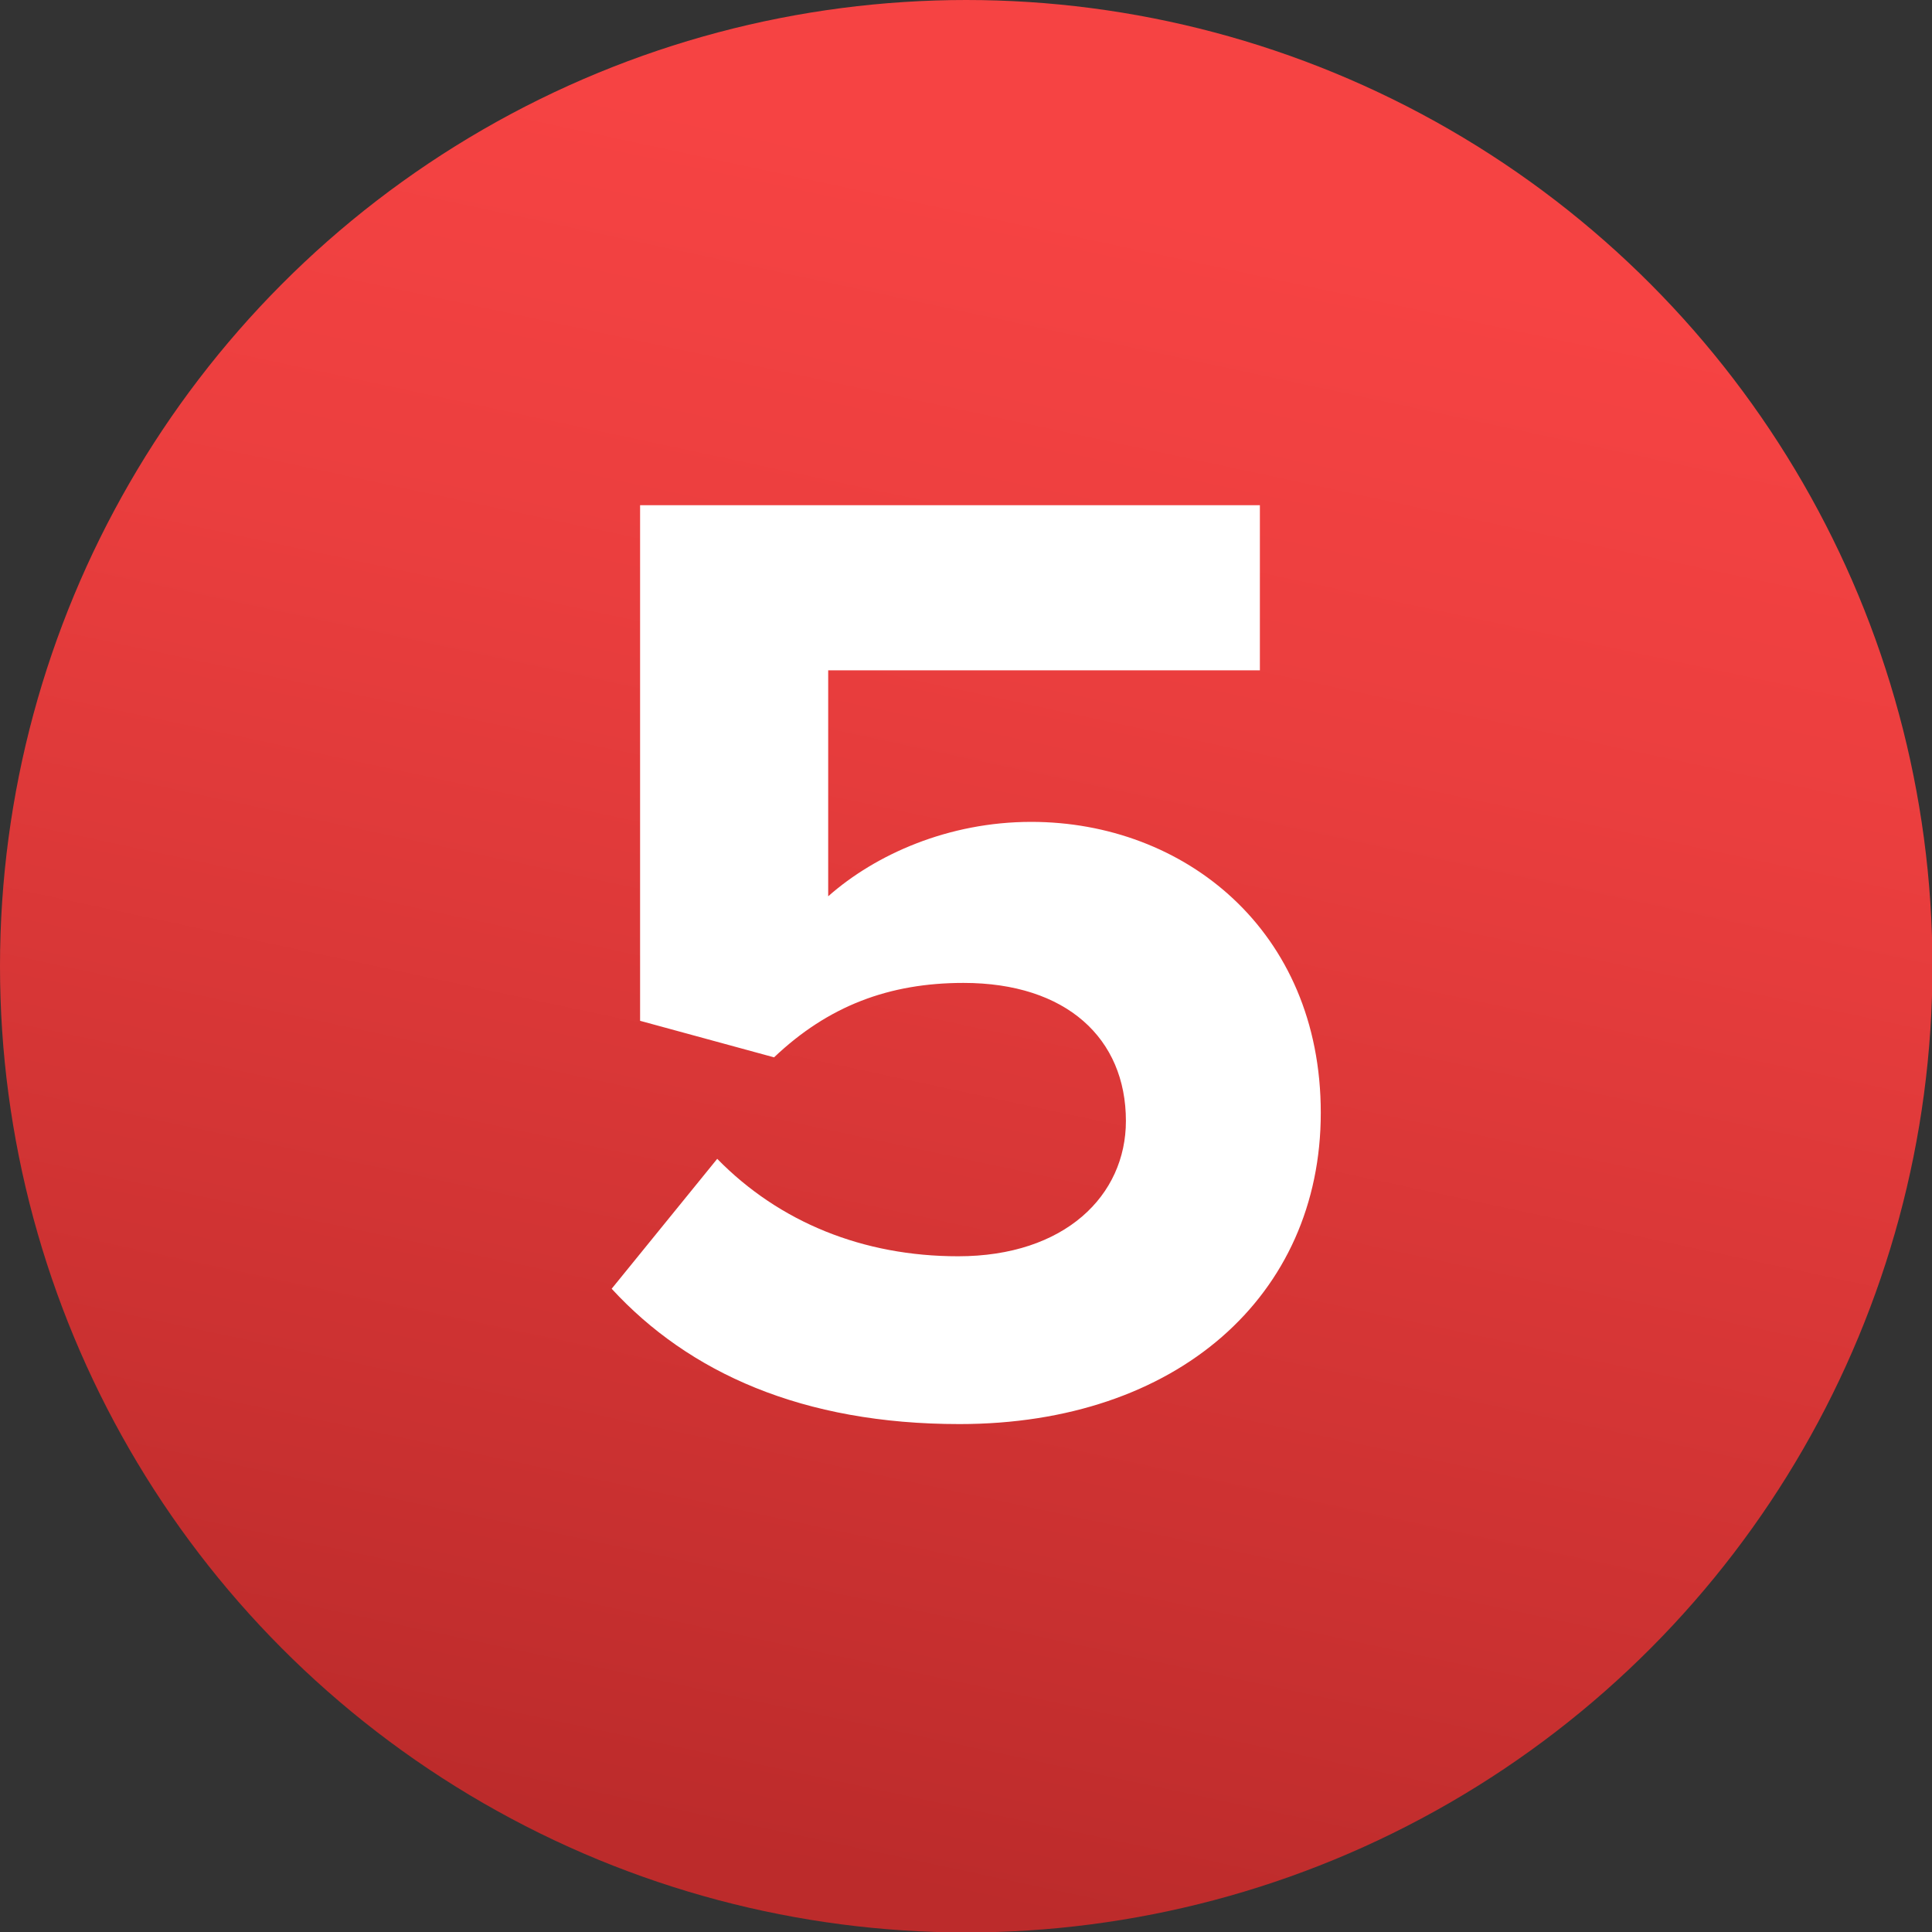 <?xml version="1.0" encoding="UTF-8"?> <svg xmlns="http://www.w3.org/2000/svg" xmlns:xlink="http://www.w3.org/1999/xlink" id="Layer_2" data-name="Layer 2" viewBox="0 0 42.83 42.83"><rect x="0" y="0" width="42.83" height="42.83" fill="#333333" stroke="none"/> <defs> <style> .cls-1 { fill: url(#linear-gradient); } .cls-1, .cls-2 { stroke-width: 0px; } .cls-2 { fill: #fff; } </style> <linearGradient id="linear-gradient" x1="26.13" y1="-.62" x2="17.17" y2="41.27" gradientUnits="userSpaceOnUse"> <stop offset=".12" stop-color="#f64343"></stop> <stop offset=".37" stop-color="#ea3e3e"></stop> <stop offset=".81" stop-color="#cb3131"></stop> <stop offset="1" stop-color="#bc2b2b"></stop> </linearGradient> </defs> <g id="Layer_1-2" data-name="Layer 1"> <circle class="cls-1" cx="21.42" cy="21.42" r="21.42"></circle> <path class="cls-2" d="m15.9,25.69c1.38,1.41,3.24,2.16,5.34,2.16,2.37,0,3.72-1.35,3.72-3,0-1.83-1.32-3.06-3.6-3.06-1.65,0-3,.51-4.2,1.65l-2.97-.81v-11.43h13.74v3.66h-9.57v5.01c1.05-.93,2.67-1.65,4.5-1.65,3.39,0,6.42,2.4,6.42,6.45s-3.18,6.9-8.01,6.9c-3.48,0-6-1.14-7.71-3l2.34-2.88Z"></path> </g> </svg> 